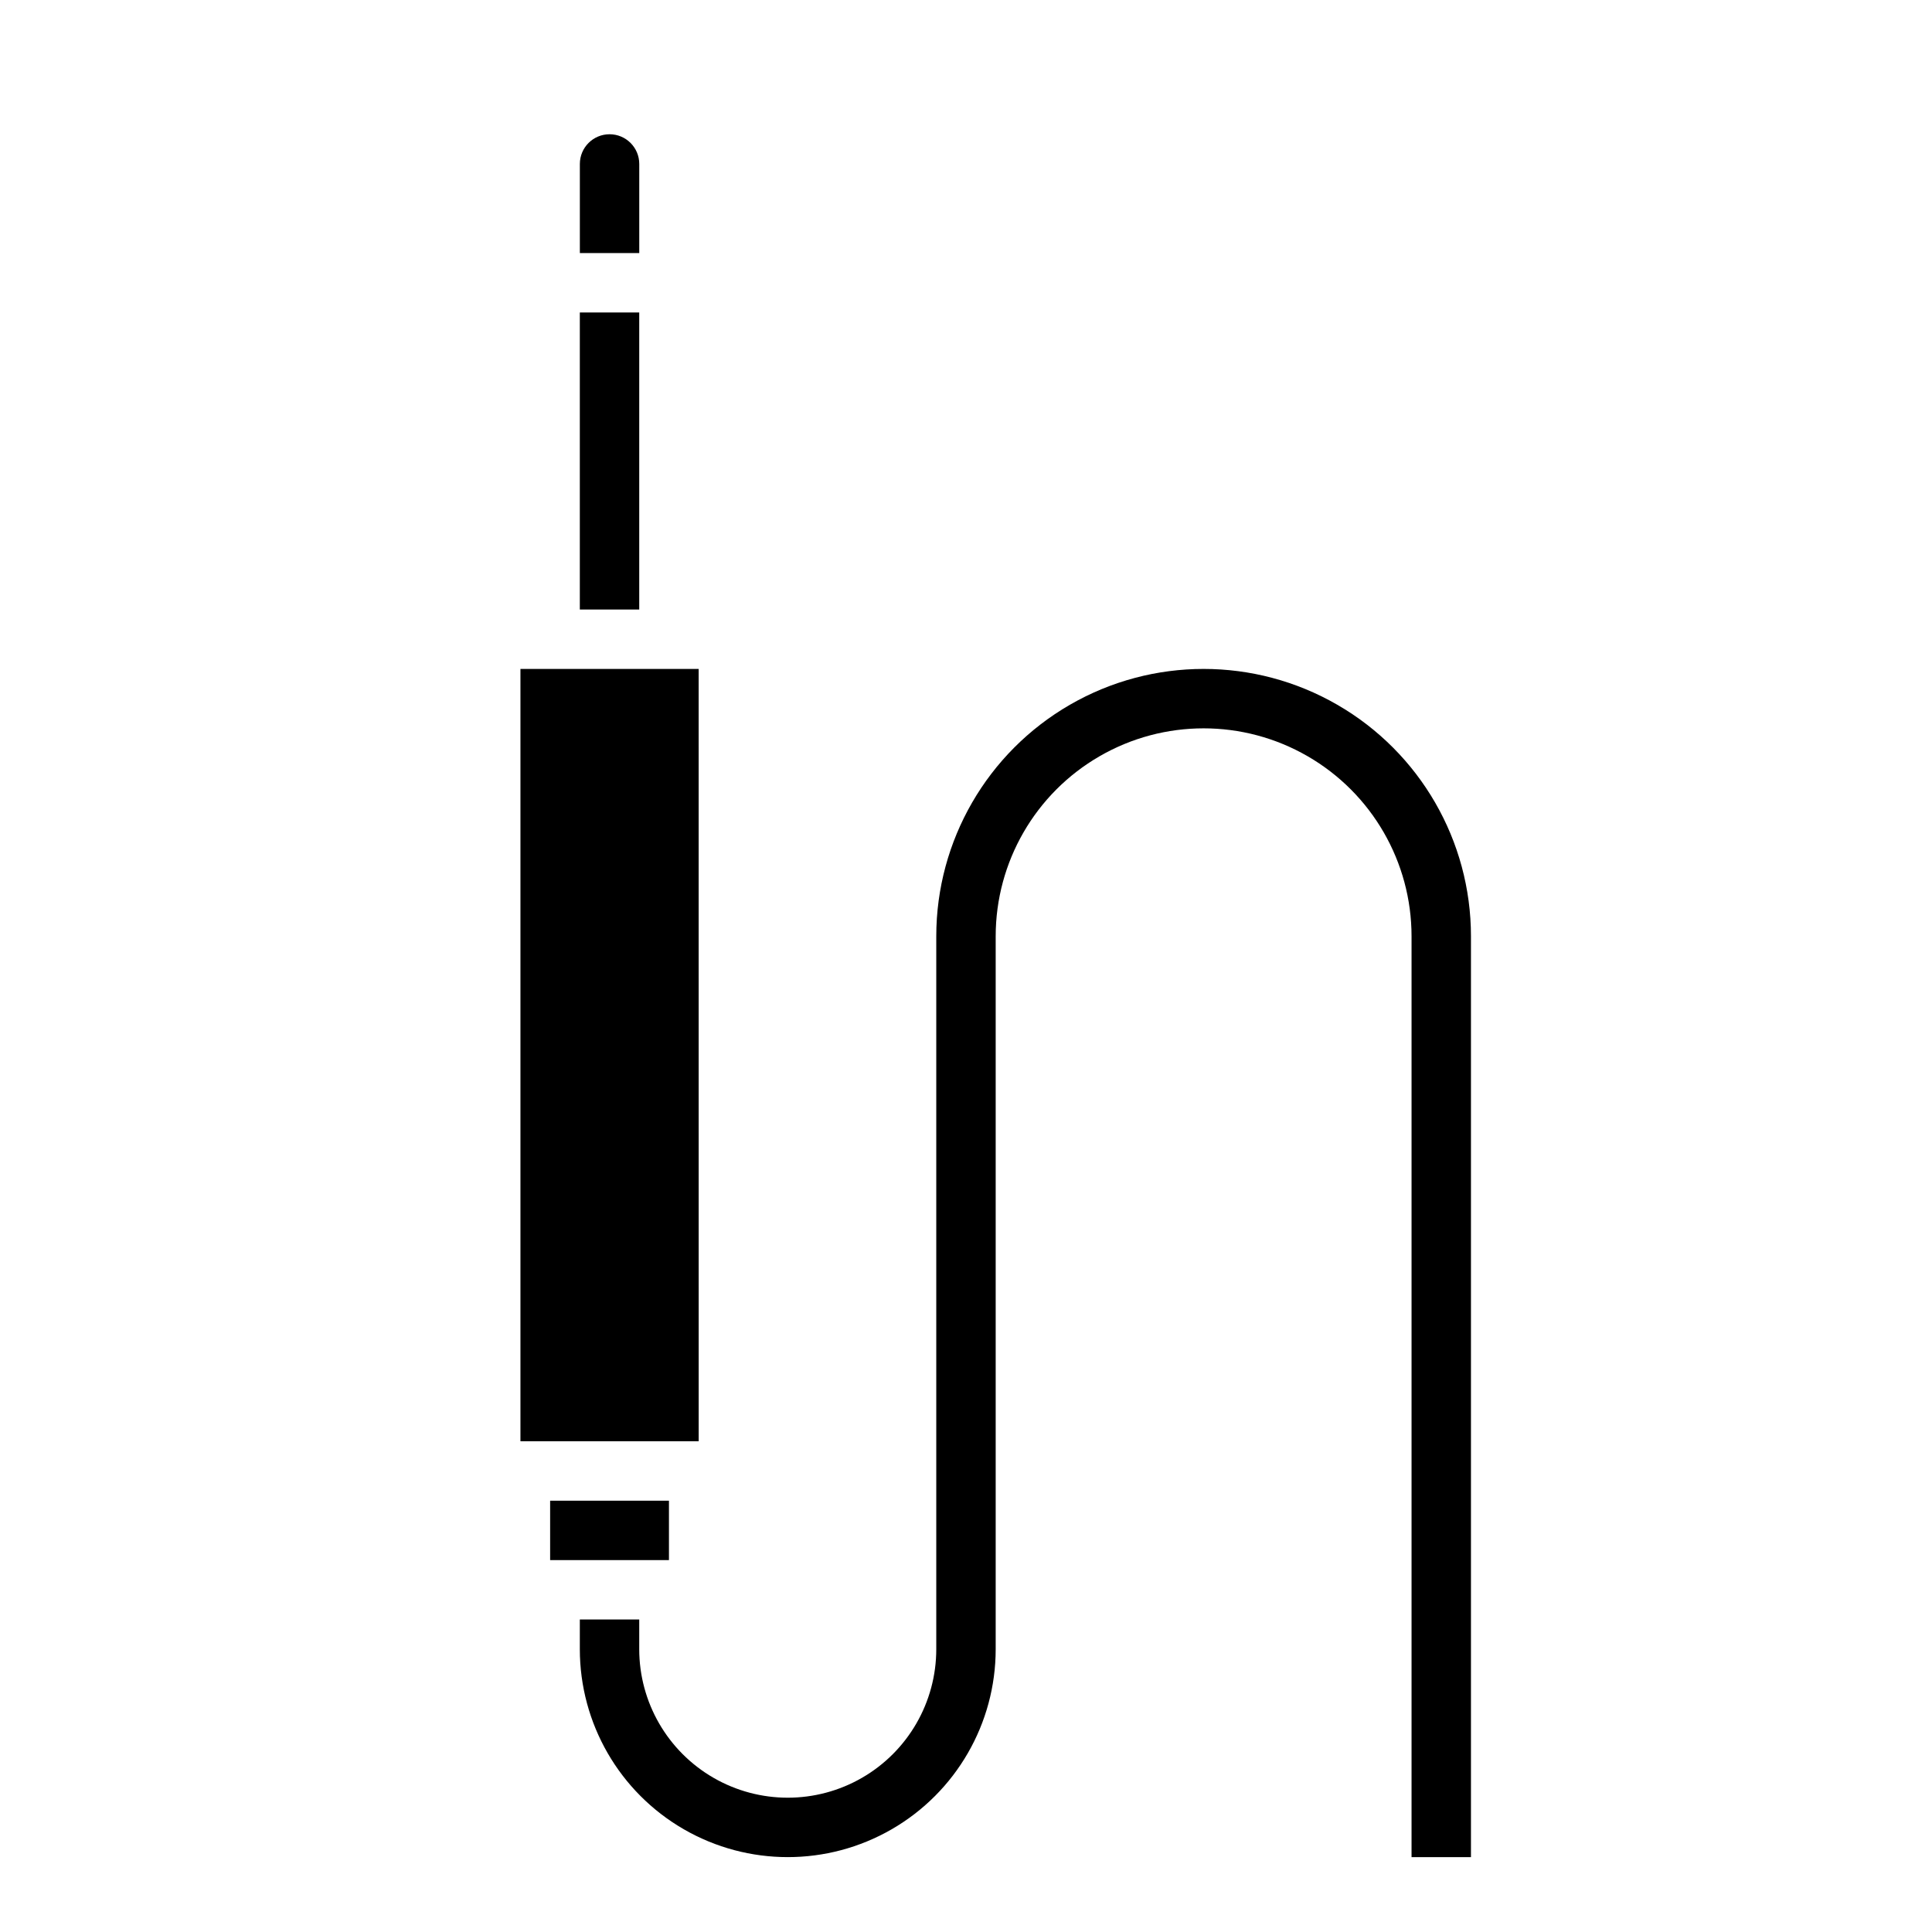 <?xml version="1.0" encoding="UTF-8"?>
<!-- Uploaded to: SVG Repo, www.svgrepo.com, Generator: SVG Repo Mixer Tools -->
<svg fill="#000000" width="800px" height="800px" version="1.1" viewBox="144 144 512 512" xmlns="http://www.w3.org/2000/svg">
 <g>
  <path d="m289.79 541.7h31.488v15.742h-31.488z"/>
  <path d="m313.41 187.45c0-4.348-3.523-7.871-7.871-7.871s-7.871 3.523-7.871 7.871v23.617h15.742z"/>
  <path d="m329.16 525.95-0.008-204.67h-47.23v204.67z"/>
  <path d="m297.66 226.81h15.742v78.719h-15.742z"/>
  <path d="m533.82 636.16h-15.746v-244.04c0-19.684-10.504-37.875-27.551-47.719-17.051-9.844-38.055-9.844-55.105 0-17.047 9.844-27.551 28.035-27.551 47.719v188.93c0 19.688-10.504 37.879-27.551 47.723-17.051 9.844-38.059 9.844-55.105 0-17.051-9.844-27.551-28.035-27.551-47.723v-7.871h15.742v7.871c0 14.062 7.504 27.055 19.68 34.086 12.18 7.031 27.184 7.031 39.359 0 12.18-7.031 19.68-20.023 19.68-34.086v-188.93c0-25.309 13.504-48.699 35.426-61.355s48.926-12.656 70.848 0c21.922 12.656 35.426 36.047 35.426 61.355z"/>
 </g>
</svg>